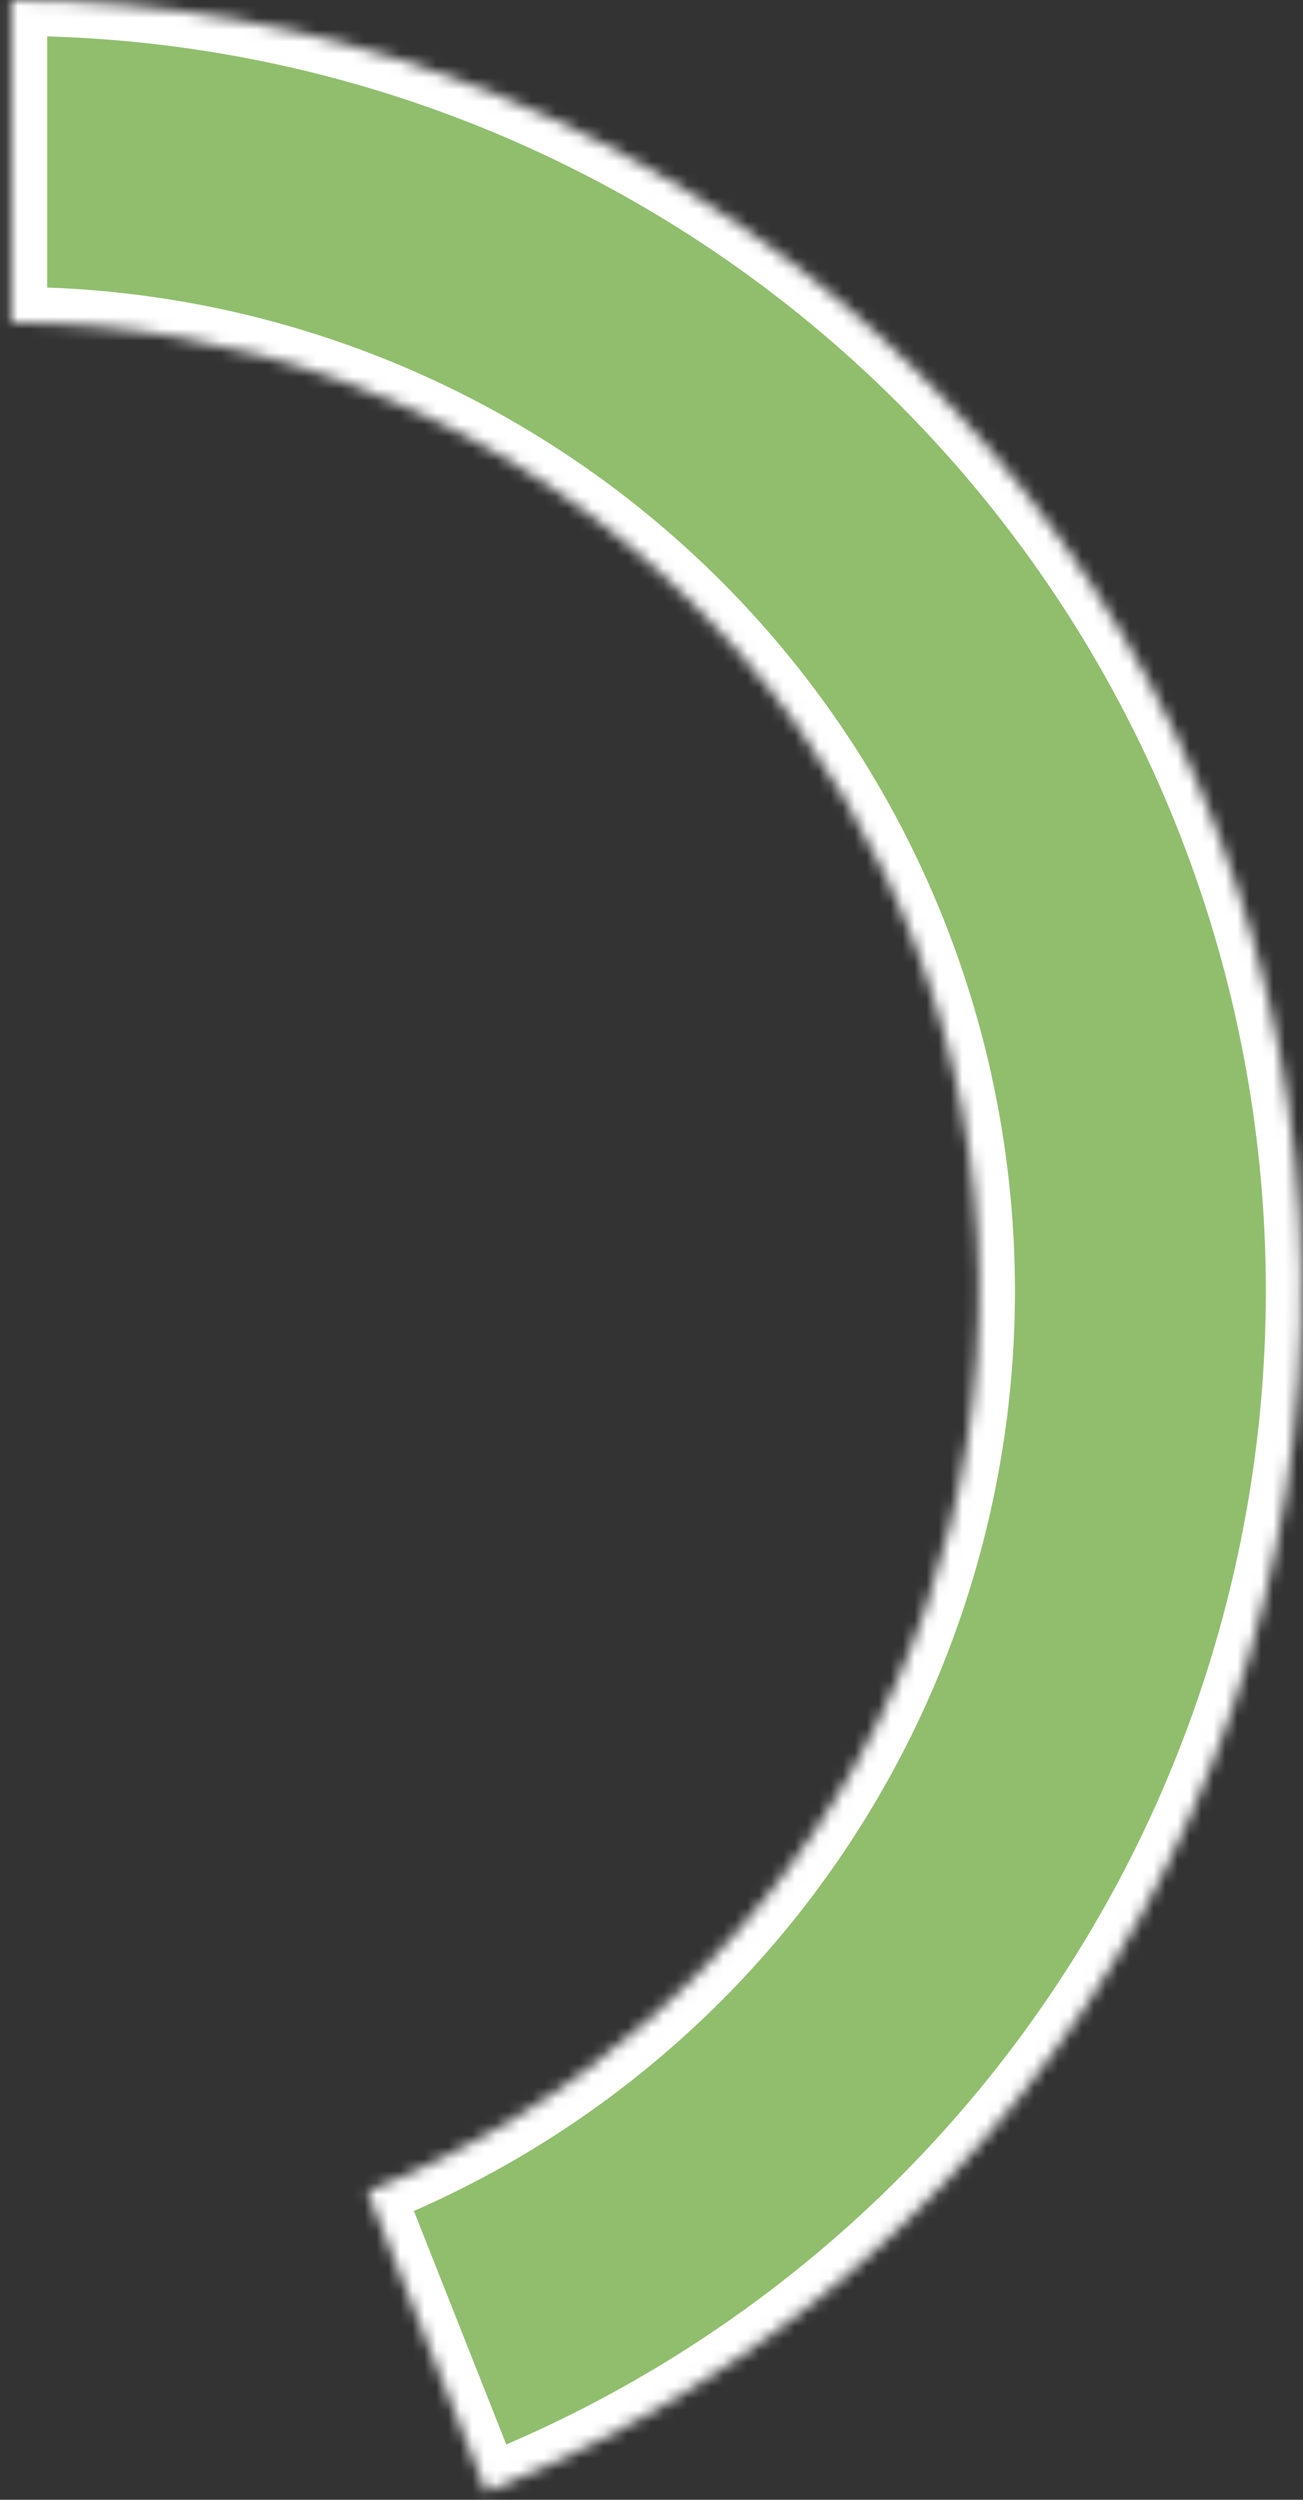 <?xml version="1.0" encoding="utf-8"?>
<svg xmlns="http://www.w3.org/2000/svg" fill="none" height="100%" overflow="visible" preserveAspectRatio="none" style="display: block;" viewBox="0 0 109 209" width="100%">
<rect x="0" y="0" width="109" height="209" fill="#333333" stroke="none"/>
<g id="Current">
<mask fill="white" id="path-1-inside-1_0_6710">
<path d="M0.945 0C26.065 2.99545e-07 50.398 8.76 69.752 24.772C89.107 40.784 102.272 63.044 106.979 87.718C111.686 112.393 107.64 137.936 95.538 159.948C83.437 181.961 64.038 199.063 40.683 208.31L30.748 183.219C48.265 176.284 62.814 163.457 71.89 146.948C80.966 130.438 84.001 111.281 80.47 92.775C76.94 74.269 67.067 57.574 52.55 45.565C38.035 33.557 19.785 26.986 0.945 26.986L0.945 0Z"/>
</mask>
<path d="M0.945 0C26.065 2.99545e-07 50.398 8.76 69.752 24.772C89.107 40.784 102.272 63.044 106.979 87.718C111.686 112.393 107.64 137.936 95.538 159.948C83.437 181.961 64.038 199.063 40.683 208.31L30.748 183.219C48.265 176.284 62.814 163.457 71.89 146.948C80.966 130.438 84.001 111.281 80.47 92.775C76.94 74.269 67.067 57.574 52.55 45.565C38.035 33.557 19.785 26.986 0.945 26.986L0.945 0Z" fill="#90BE6D" mask="url(#path-1-inside-1_0_6710)" stroke="white" stroke-width="6"/>
</g>
</svg>